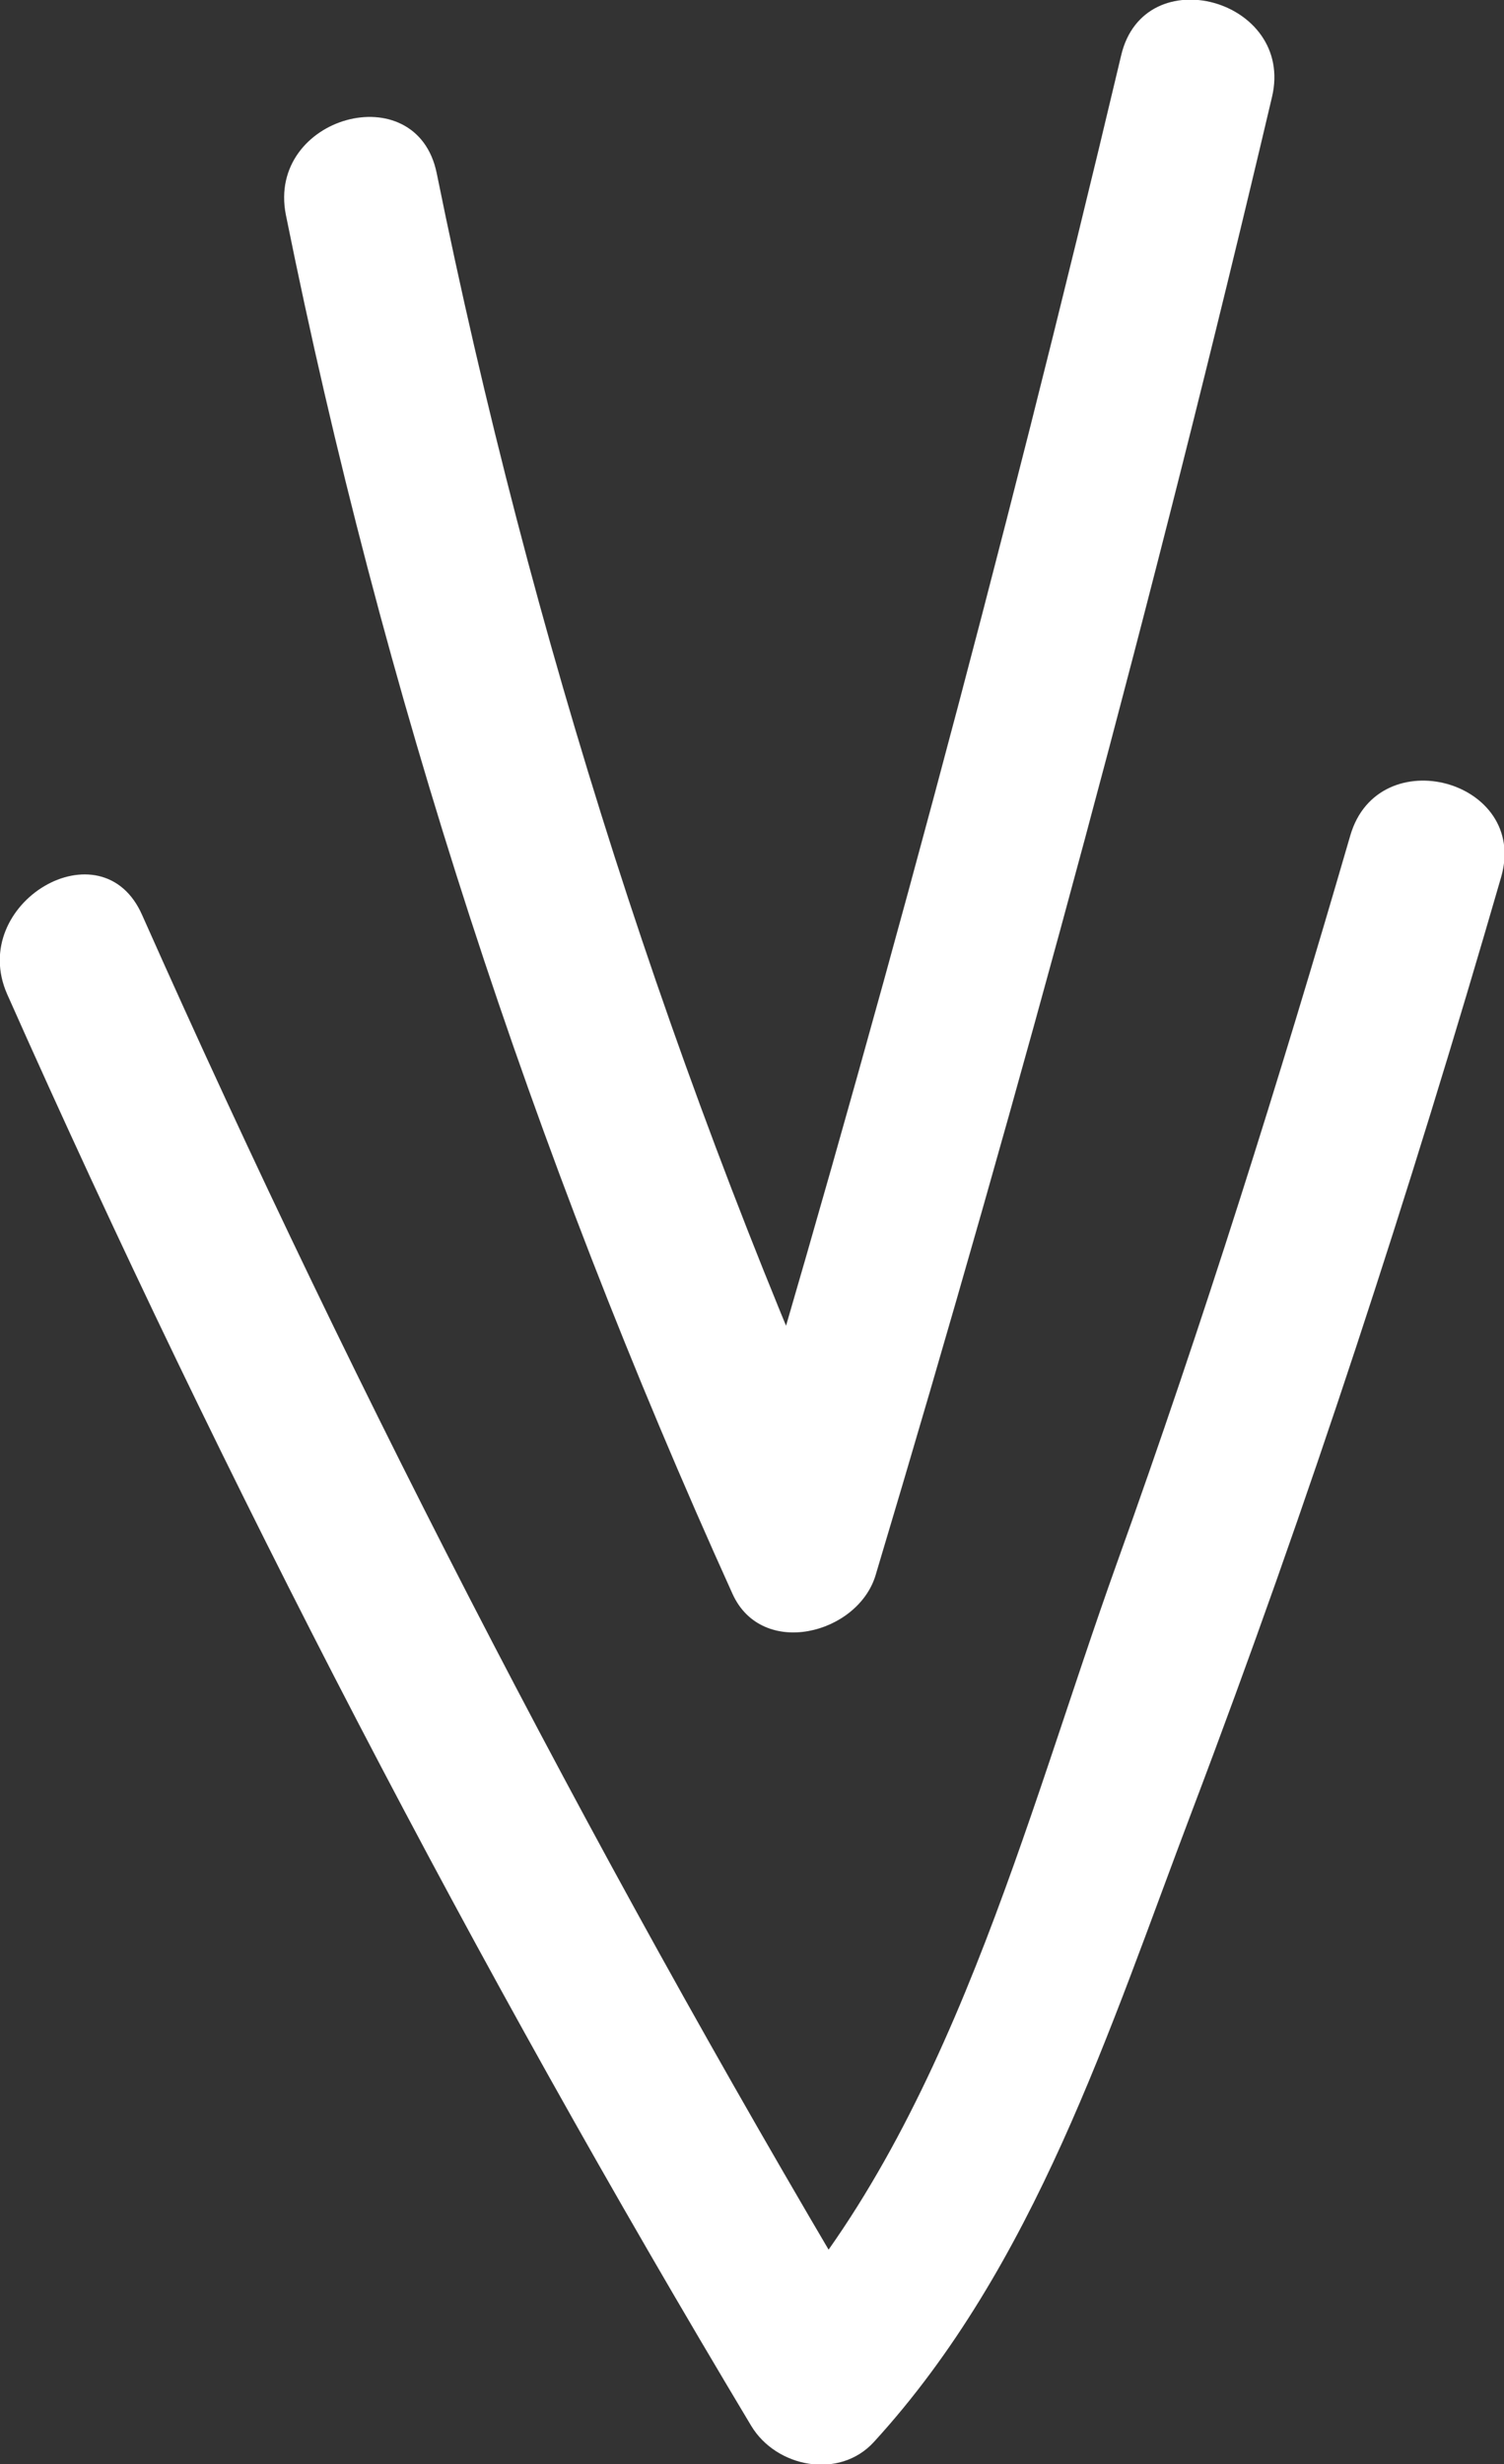 <?xml version="1.0" encoding="UTF-8"?> <!-- Generator: Adobe Illustrator 19.1.1, SVG Export Plug-In . SVG Version: 6.00 Build 0) --> <svg xmlns="http://www.w3.org/2000/svg" xmlns:xlink="http://www.w3.org/1999/xlink" id="Layer_1" x="0px" y="0px" viewBox="0 0 209.4 343" style="enable-background:new 0 0 209.4 343;" xml:space="preserve"><rect x="0" y="0" width="209.4" height="343" fill="#333333" stroke="none"/> <style type="text/css"> .st0{fill:#FFFFFF;} </style> <path class="st0" d="M39.8,29.9c13.4,66.5,34.2,130.2,62.2,192c4.1,9,17.4,5.6,19.9-2.6c20.4-68.1,38.9-136.6,55.2-205.8 c3.2-13.6-17.8-19.4-21-5.8c-16.4,69.2-34.8,137.7-55.2,205.8c6.6-0.9,13.2-1.7,19.9-2.6c-27.1-60.1-46.9-122.2-60-186.8 C58,10.4,37.1,16.2,39.8,29.9"></path> <path class="st0" d="M1,138.4C31.5,207,66,273.3,104.6,337.7c3.5,5.8,12.3,7.5,17.1,2.2c22.4-24.5,32.7-57.3,44.3-87.9 c16.2-42.7,30.3-86,43-129.9c3.9-13.5-17.1-19.2-21-5.8c-9.9,34.1-20.5,67.9-32.5,101.3c-12.8,35.7-23.3,78.5-49.2,106.9 c5.7,0.7,11.4,1.5,17.1,2.2C84.8,262.3,50.3,196,19.8,127.4C14.2,114.6-4.6,125.7,1,138.4"></path> </svg> 